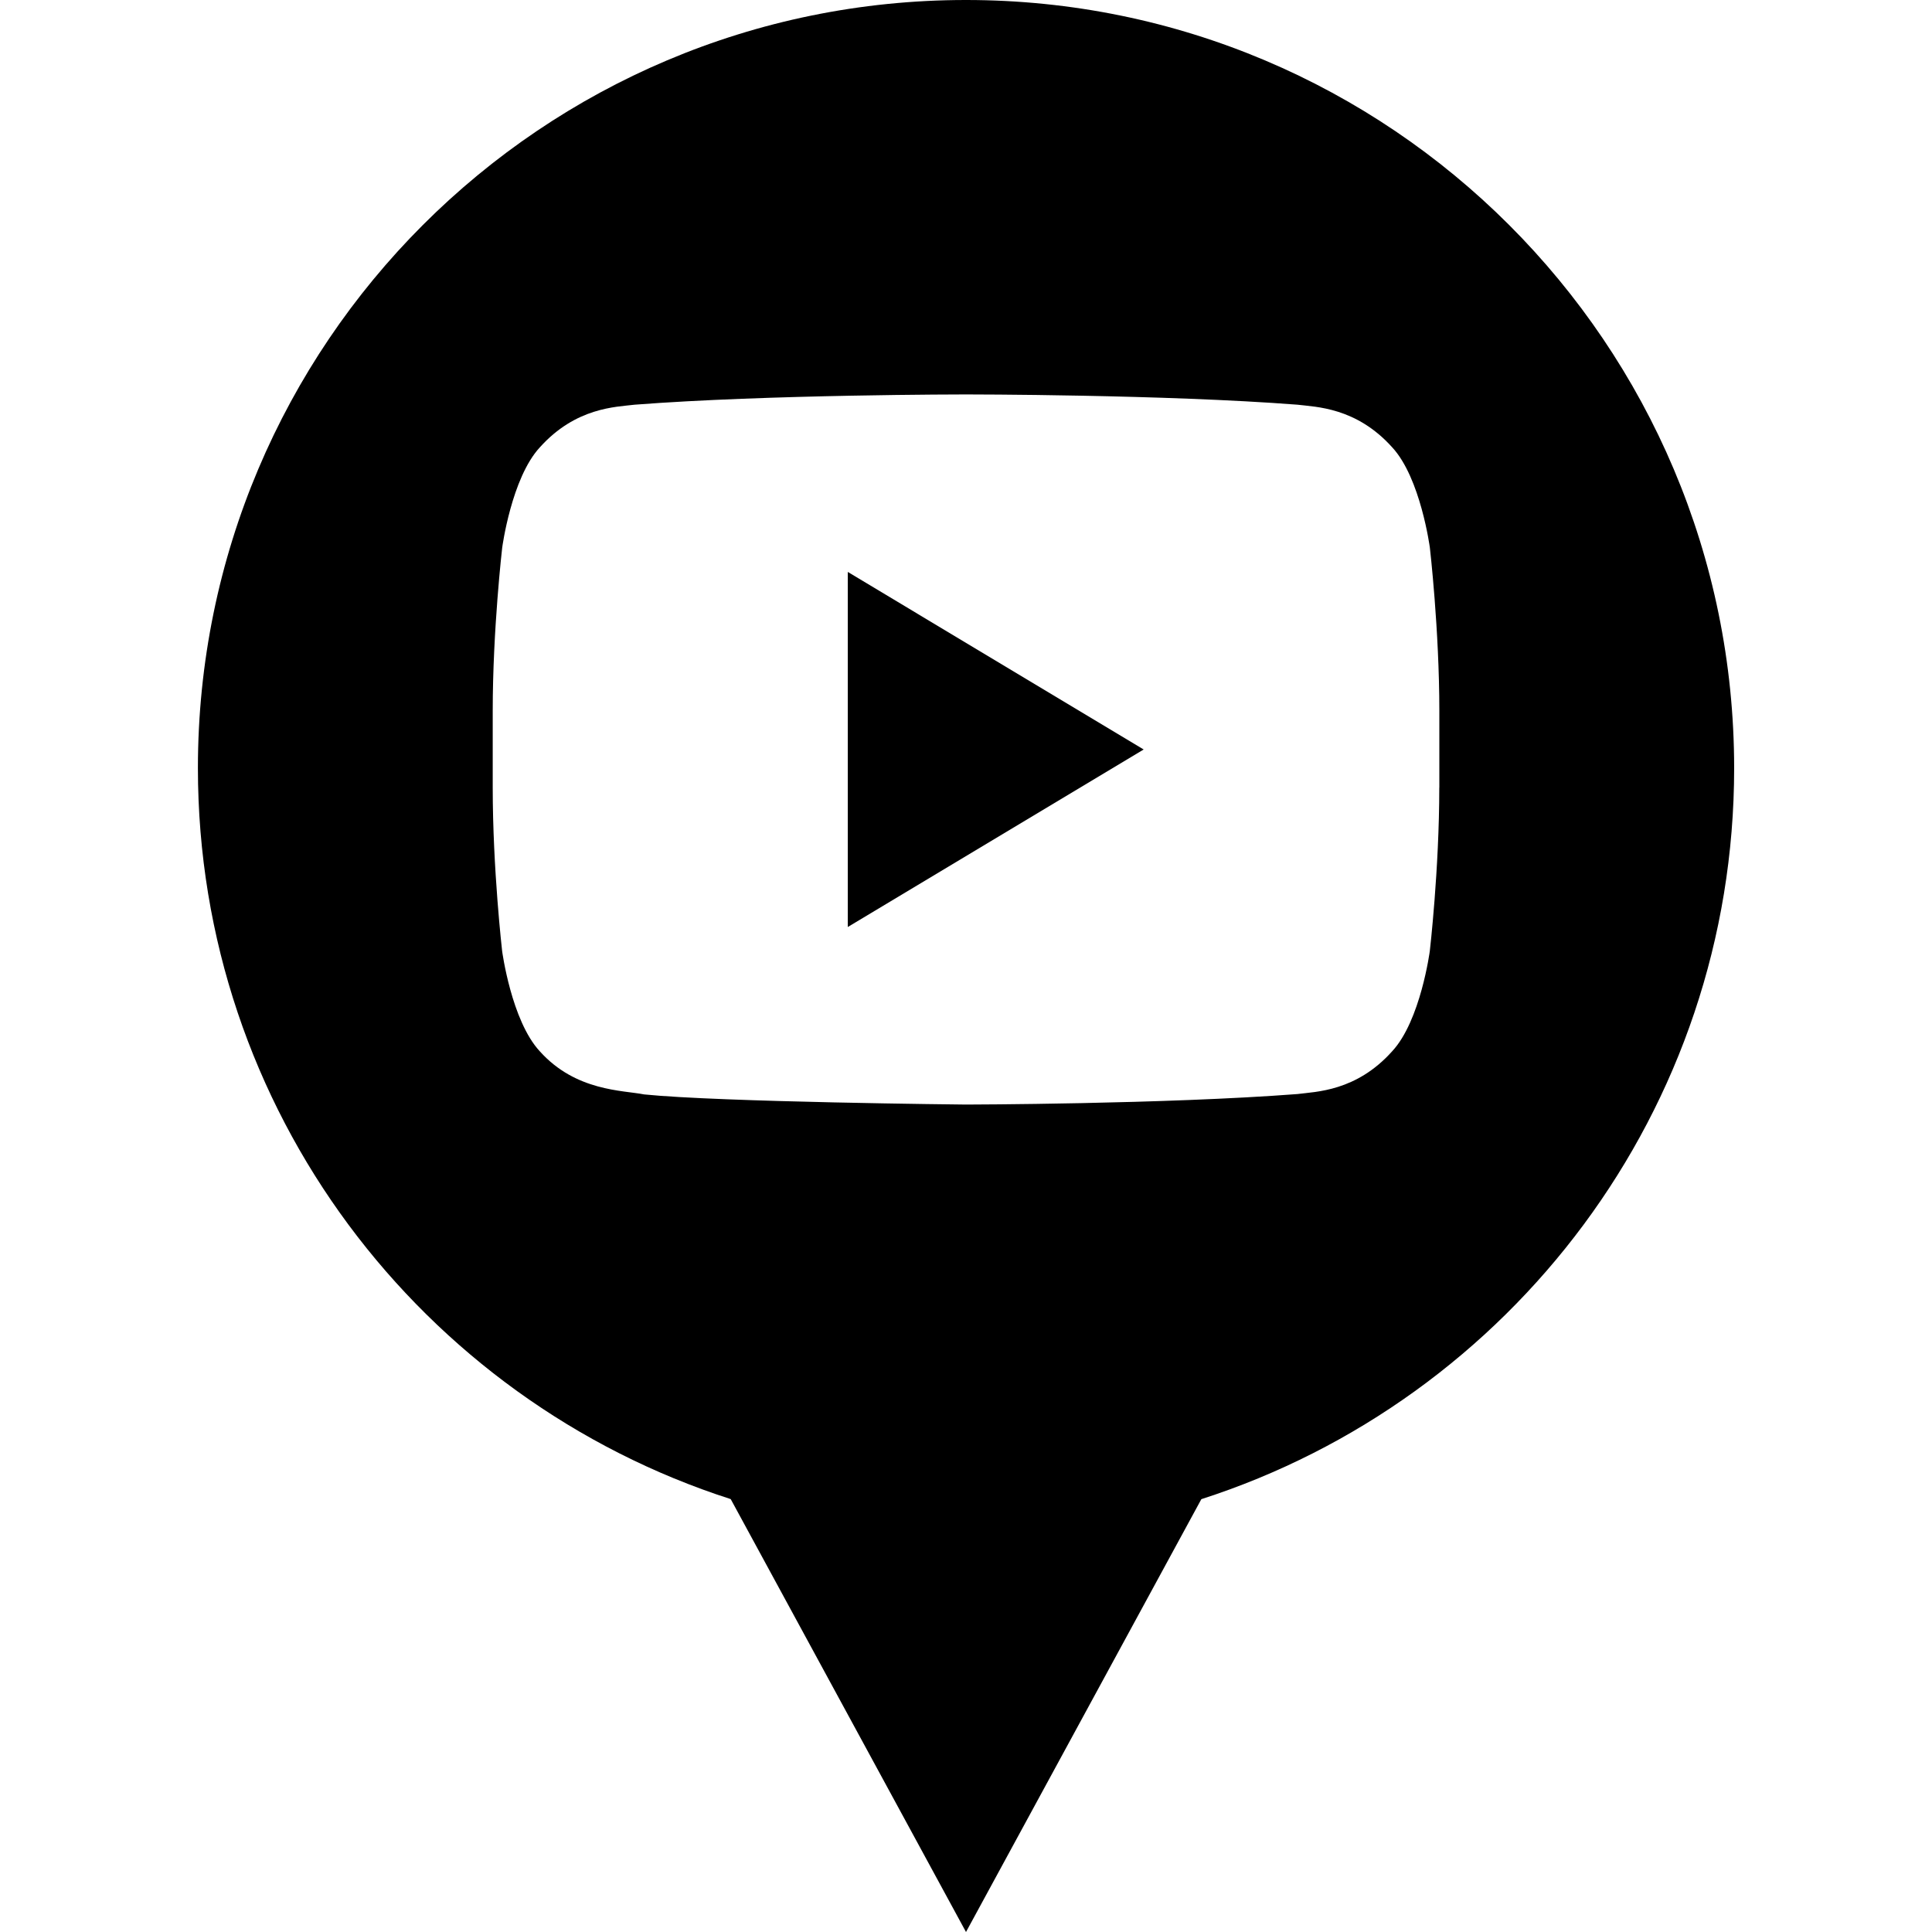 <?xml version="1.0" ?><svg enable-background="new 0 0 32 32" version="1.1" viewBox="0 0 32 32" xml:space="preserve" xmlns="http://www.w3.org/2000/svg" xmlns:xlink="http://www.w3.org/1999/xlink"><g id="GLYPH"><g><polygon points="14.042,15.354 18.943,12.414 14.042,9.473   "/><path d="M16,0C8.974,0,3.278,5.696,3.278,12.722c0,5.666,3.706,10.462,8.825,12.108L16,32l3.898-7.169    c5.119-1.647,8.825-6.443,8.825-12.108C28.722,5.696,23.026,0,16,0z M23.839,13.046c0,1.354-0.157,2.707-0.157,2.707    s-0.153,1.153-0.623,1.659c-0.596,0.666-1.264,0.669-1.571,0.709C19.294,18.289,16,18.295,16,18.295s-4.077-0.04-5.331-0.168    c-0.349-0.07-1.132-0.049-1.729-0.715c-0.47-0.507-0.623-1.659-0.623-1.659S8.161,14.4,8.161,13.045v-1.268    c0-1.353,0.157-2.706,0.157-2.706S8.471,7.918,8.941,7.41c0.597-0.665,1.264-0.669,1.571-0.707c2.194-0.17,5.485-0.17,5.485-0.17    h0.007c0,0,3.291,0,5.485,0.17c0.306,0.038,0.974,0.042,1.571,0.707c0.47,0.508,0.623,1.661,0.623,1.661s0.157,1.353,0.157,2.707    V13.046z"/></g></g></svg>